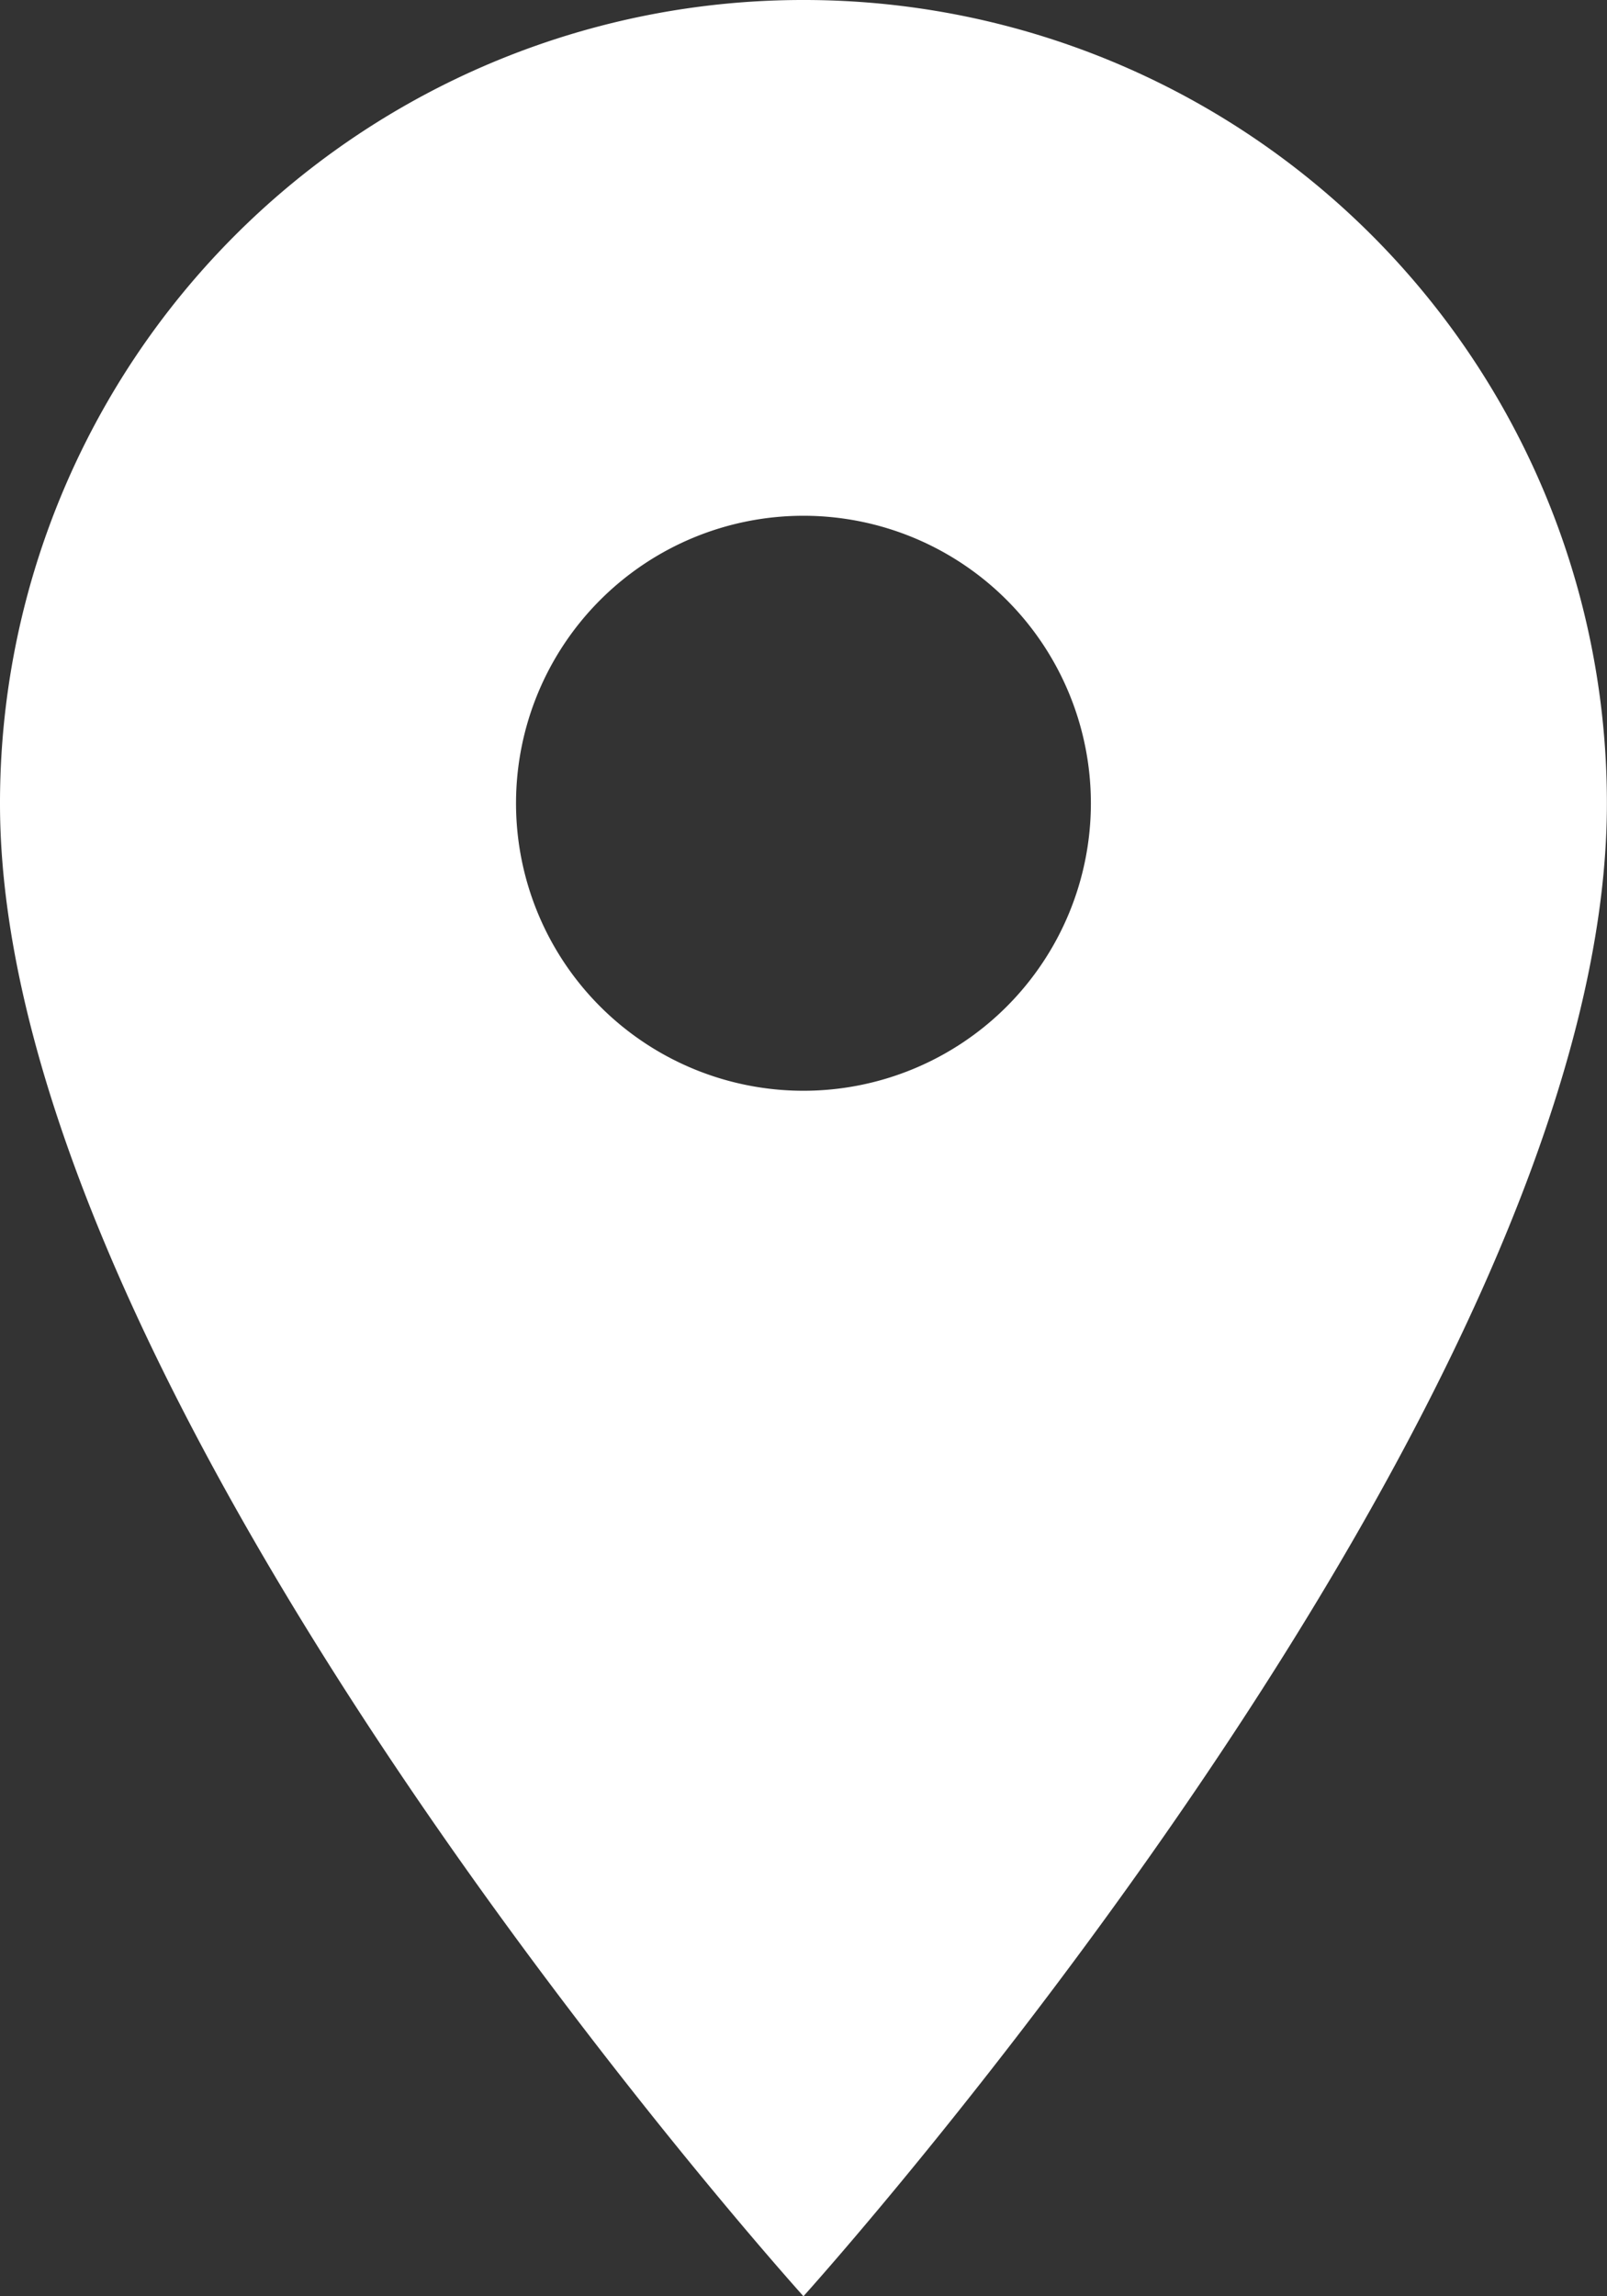 <svg xmlns="http://www.w3.org/2000/svg" width="16.773" height="23.961" viewBox="0 0 16.773 23.961"><rect x="0" y="0" width="16.773" height="23.961" fill="#333333" stroke="none"/><defs><style>.a{fill:#fff;}</style></defs><path class="a" d="M15.886,3A8.38,8.38,0,0,0,7.5,11.386c0,6.29,8.386,15.575,8.386,15.575s8.386-9.285,8.386-15.575A8.38,8.38,0,0,0,15.886,3Zm0,11.382a3,3,0,1,1,3-3A3,3,0,0,1,15.886,14.382Z" transform="translate(-7.5 -3)"/></svg>